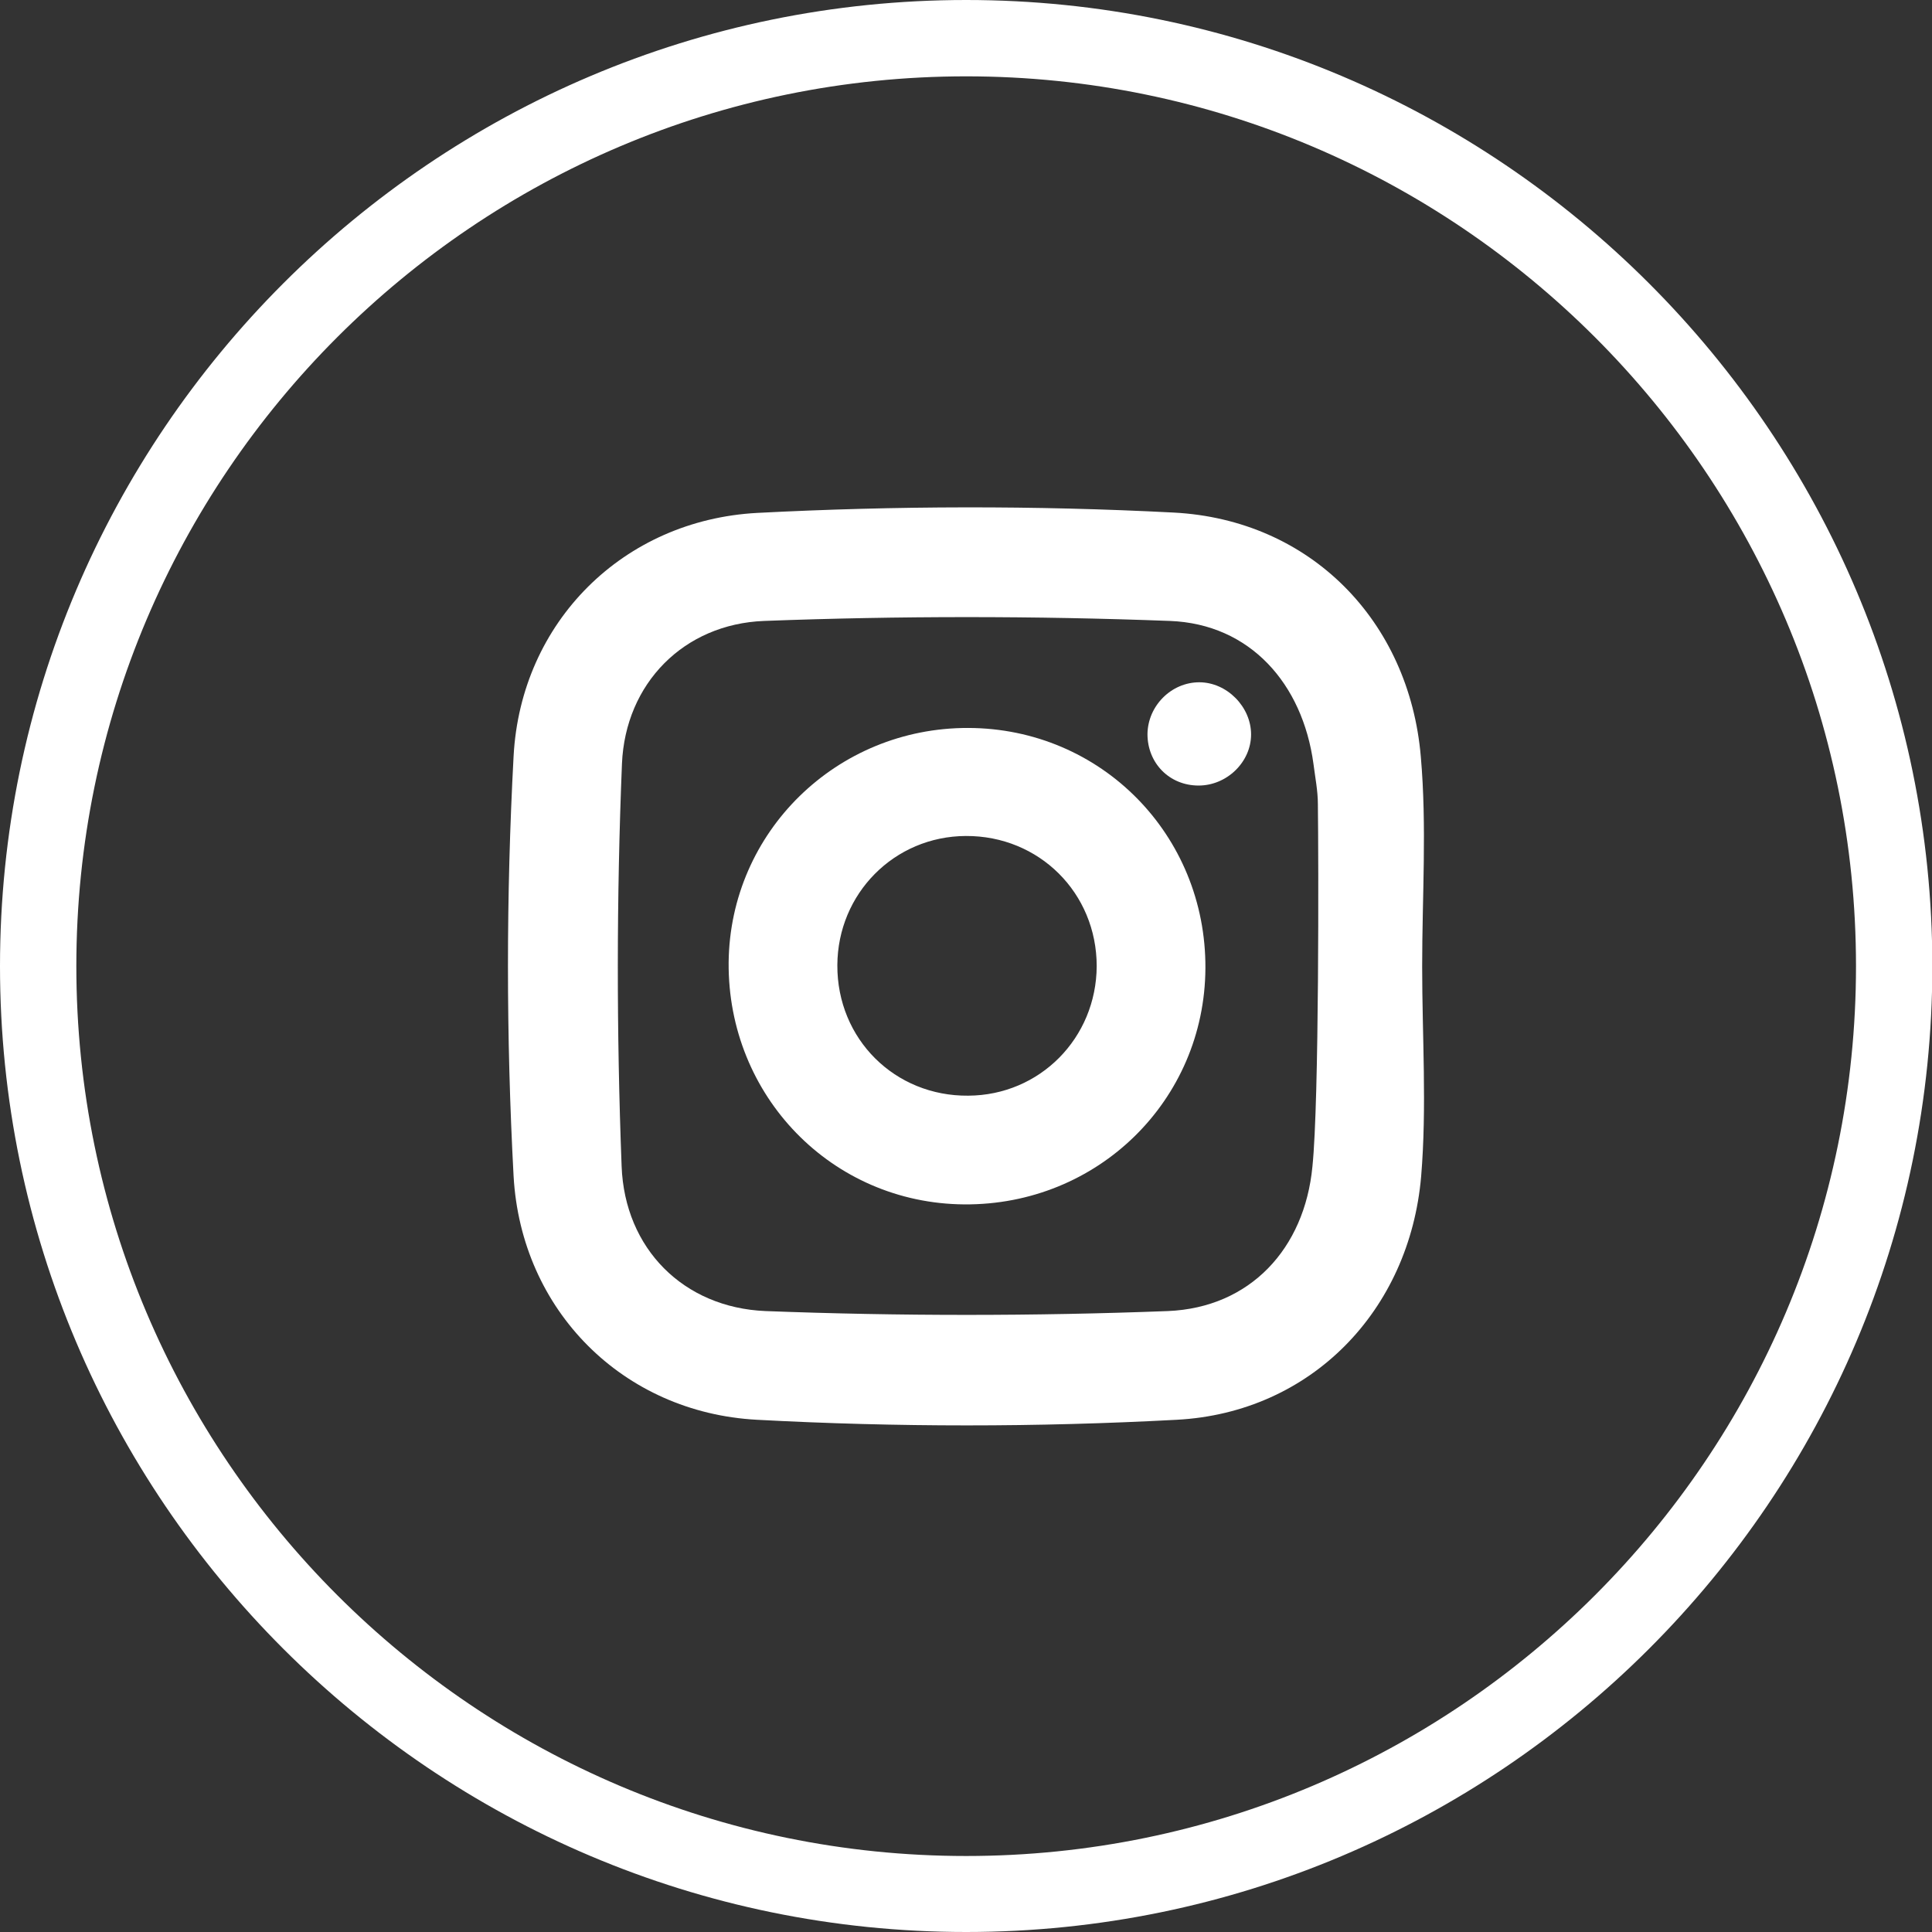 <?xml version="1.0" encoding="utf-8"?>
<!-- Generator: Adobe Illustrator 21.1.0, SVG Export Plug-In . SVG Version: 6.00 Build 0)  -->
<svg version="1.1" id="Layer_1" xmlns="http://www.w3.org/2000/svg" xmlns:xlink="http://www.w3.org/1999/xlink" x="0px" y="0px"
	 viewBox="0 0 566.9 566.9" style="enable-background:new 0 0 566.9 566.9;" xml:space="preserve">
<rect x="0" y="0" width="566.9" height="566.9" fill="#333333" stroke="none"/>
<style type="text/css">
	.st0{fill:#FFFFFF;}
</style>
<g>
	<path class="st0" d="M417.3,283.6c0,20.5,1.4,41.2-0.3,61.6c-3.4,39.4-32.3,69.3-71.7,71.4c-41,2.2-82.2,2.2-123.2,0
		c-39.3-2.1-69.2-32.1-71.4-71.5c-2.2-41-2.2-82.2,0-123.2c2.1-39.4,32.2-69.3,71.5-71.4c40.6-2.1,81.6-2.2,122.2-0.1
		c40.1,2.1,69.1,31.8,72.5,71.6C418.7,242.4,417.3,263,417.3,283.6 M386.7,236c0-4-0.8-7.9-1.3-11.9c-3.2-23.5-18.6-41-42.1-41.9
		c-39.7-1.5-79.5-1.5-119.1,0c-23.5,0.9-40.7,18.3-41.7,41.9c-1.6,39.3-1.6,78.8-0.1,118.1c0.9,24.2,18.2,41.5,42.2,42.5
		c39.3,1.5,78.8,1.5,118.1,0c24.1-1,40.1-18.3,42.4-42.4C387.1,322.9,386.9,251.9,386.7,236"/>
	<path class="st0" d="M353.7,284.1c-0.2,38.8-31.6,69.6-70.8,69.3c-38.8-0.3-69.4-31.8-69.1-71c0.4-38.3,31.7-68.9,70.3-68.8
		C323.1,213.7,353.9,245,353.7,284.1 M284.1,321.5c21-0.1,37.6-16.9,37.7-38c0-21.5-16.9-38.3-38.4-38.2
		c-21,0.1-37.6,16.9-37.7,37.9C245.6,304.9,262.6,321.7,284.1,321.5"/>
	<path class="st0" d="M367.1,215.5c0,8.1-7.1,15-15.4,15c-8.6,0-15-6.6-15-15.1c0.1-8.3,7-15.2,15.2-15.2
		C360,200.2,367.1,207.4,367.1,215.5"/>
	<path class="st0" d="M283.5,566.9C127.2,566.9,0,439.8,0,283.5S127.2,0,283.5,0s283.5,127.2,283.5,283.5S439.8,566.9,283.5,566.9
		 M283.5,22.4c-144,0-261.1,117.1-261.1,261.1c0,144,117.1,261.1,261.1,261.1s261.1-117.1,261.1-261.1
		C544.6,139.5,427.4,22.4,283.5,22.4"/>
</g>
</svg>

